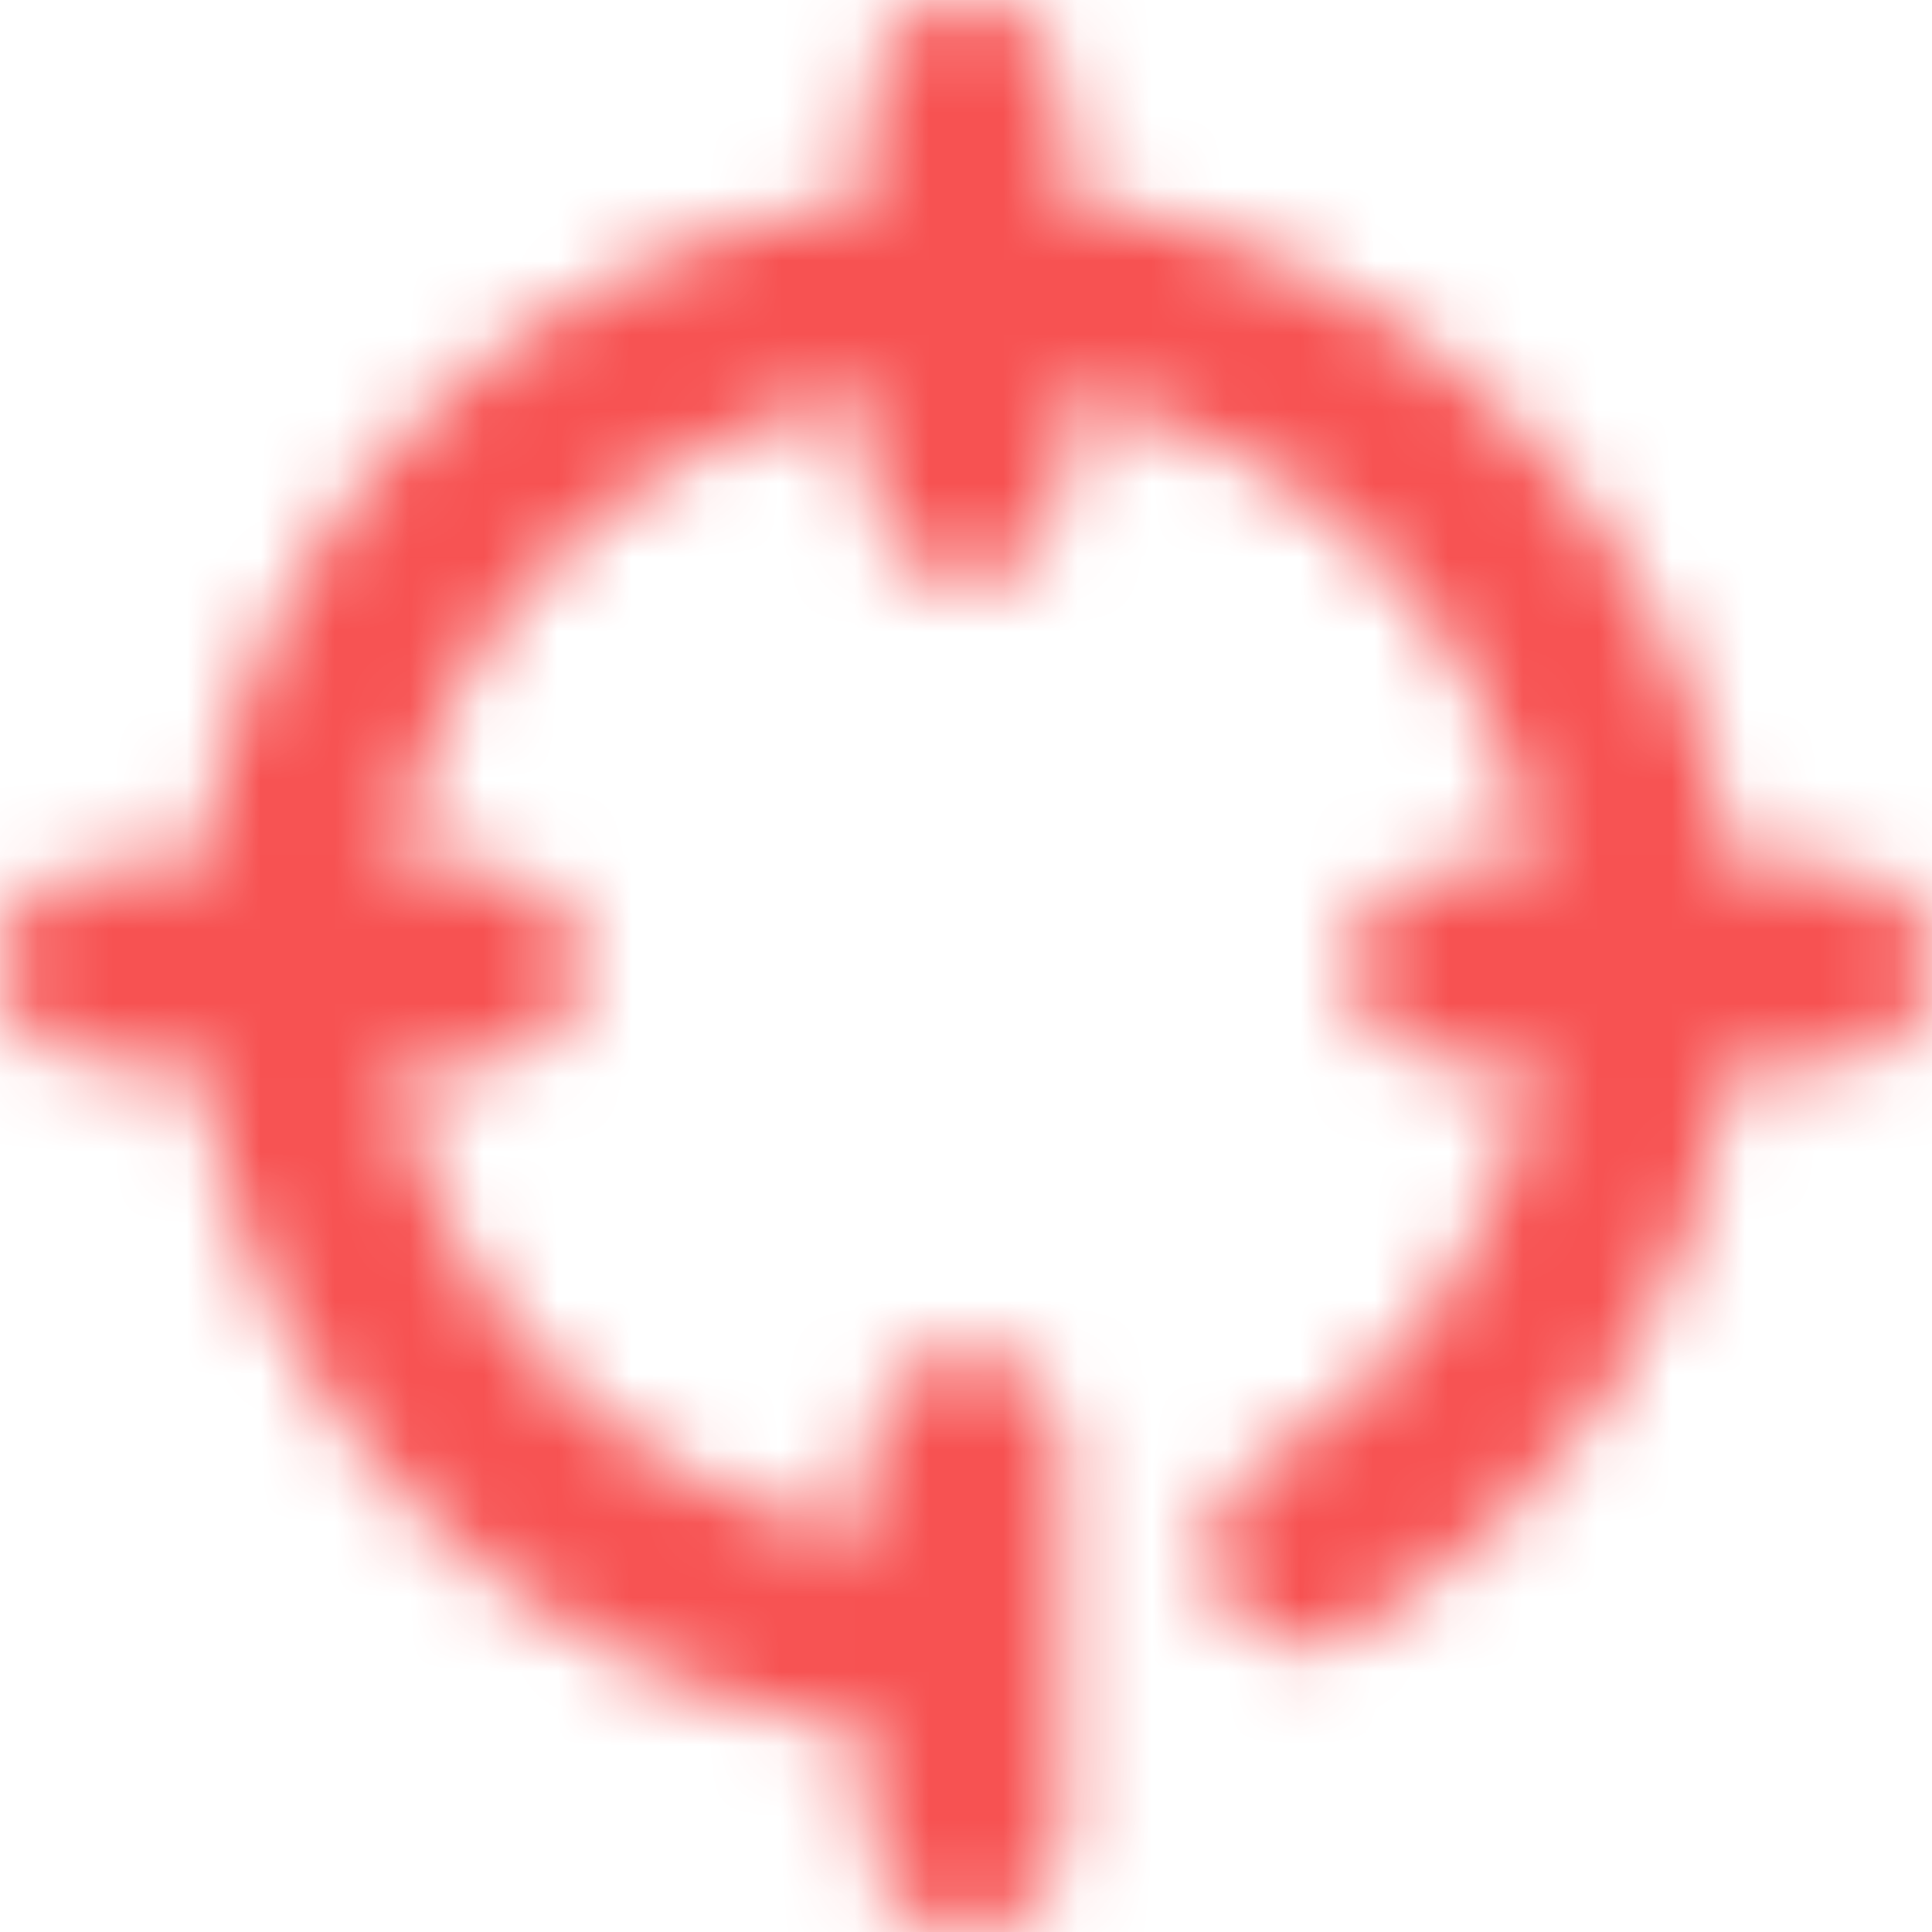 <?xml version="1.0" encoding="UTF-8"?>
<svg width="26px" height="26px" viewBox="0 0 26 26" version="1.1" xmlns="http://www.w3.org/2000/svg" xmlns:xlink="http://www.w3.org/1999/xlink">
    <!-- Generator: sketchtool 53.2 (72643) - https://sketchapp.com -->
    <title>99D84F06-B99D-4F65-966A-98EA9B4FF04C</title>
    <desc>Created with sketchtool.</desc>
    <defs>
        <path d="M20.692,11.7 C20.145,8.433 17.567,5.855 14.3,5.308 L14.3,6.5 C14.3,7.218 13.718,7.8 13,7.8 C12.282,7.8 11.7,7.218 11.7,6.5 L11.7,5.308 C8.433,5.855 5.855,8.433 5.308,11.7 L6.5,11.7 C7.218,11.7 7.8,12.282 7.8,13 C7.8,13.718 7.218,14.3 6.5,14.3 L5.308,14.3 C5.855,17.567 8.433,20.145 11.7,20.692 L11.7,19.5 C11.7,18.782 12.282,18.2 13,18.2 C13.718,18.2 14.3,18.782 14.3,19.5 L14.3,24.7 C14.3,25.418 13.718,26 13,26 C12.282,26 11.7,25.418 11.7,24.7 L11.7,23.319 C6.995,22.733 3.267,19.005 2.681,14.3 L1.3,14.3 C0.582,14.3 0,13.718 0,13 C0,12.282 0.582,11.7 1.3,11.7 L2.681,11.7 C3.267,6.995 6.995,3.267 11.7,2.681 L11.7,1.3 C11.7,0.582 12.282,0 13,0 C13.718,0 14.3,0.582 14.3,1.3 L14.3,2.681 C19.005,3.267 22.733,6.995 23.319,11.7 L24.7,11.7 C25.418,11.7 26,12.282 26,13 C26,13.718 25.418,14.3 24.7,14.3 L23.319,14.3 C22.916,17.517 21.034,20.355 18.233,21.989 C17.612,22.351 16.817,22.142 16.455,21.521 C16.094,20.901 16.303,20.105 16.923,19.743 C18.931,18.572 20.309,16.579 20.692,14.3 L19.5,14.3 C18.782,14.3 18.2,13.718 18.2,13 C18.2,12.282 18.782,11.7 19.5,11.7 L20.692,11.7 Z" id="path-1"></path>
    </defs>
    <g id="Page-1" stroke="none" stroke-width="1" fill="none" fill-rule="evenodd">
        <g id="Homepage-IGC" transform="translate(-255, -2798)">
            <g id="target-1" transform="translate(255, 2798)">
                <mask id="mask-2" fill="white">
                    <use xlink:href="#path-1"></use>
                </mask>
                <g id="Clip-2"></g>
                <polygon id="Fill-1" fill="#F75252" mask="url(#mask-2)" points="-0.104 26.026 26.104 26.026 26.104 -0.026 -0.104 -0.026"></polygon>
            </g>
        </g>
    </g>
</svg>